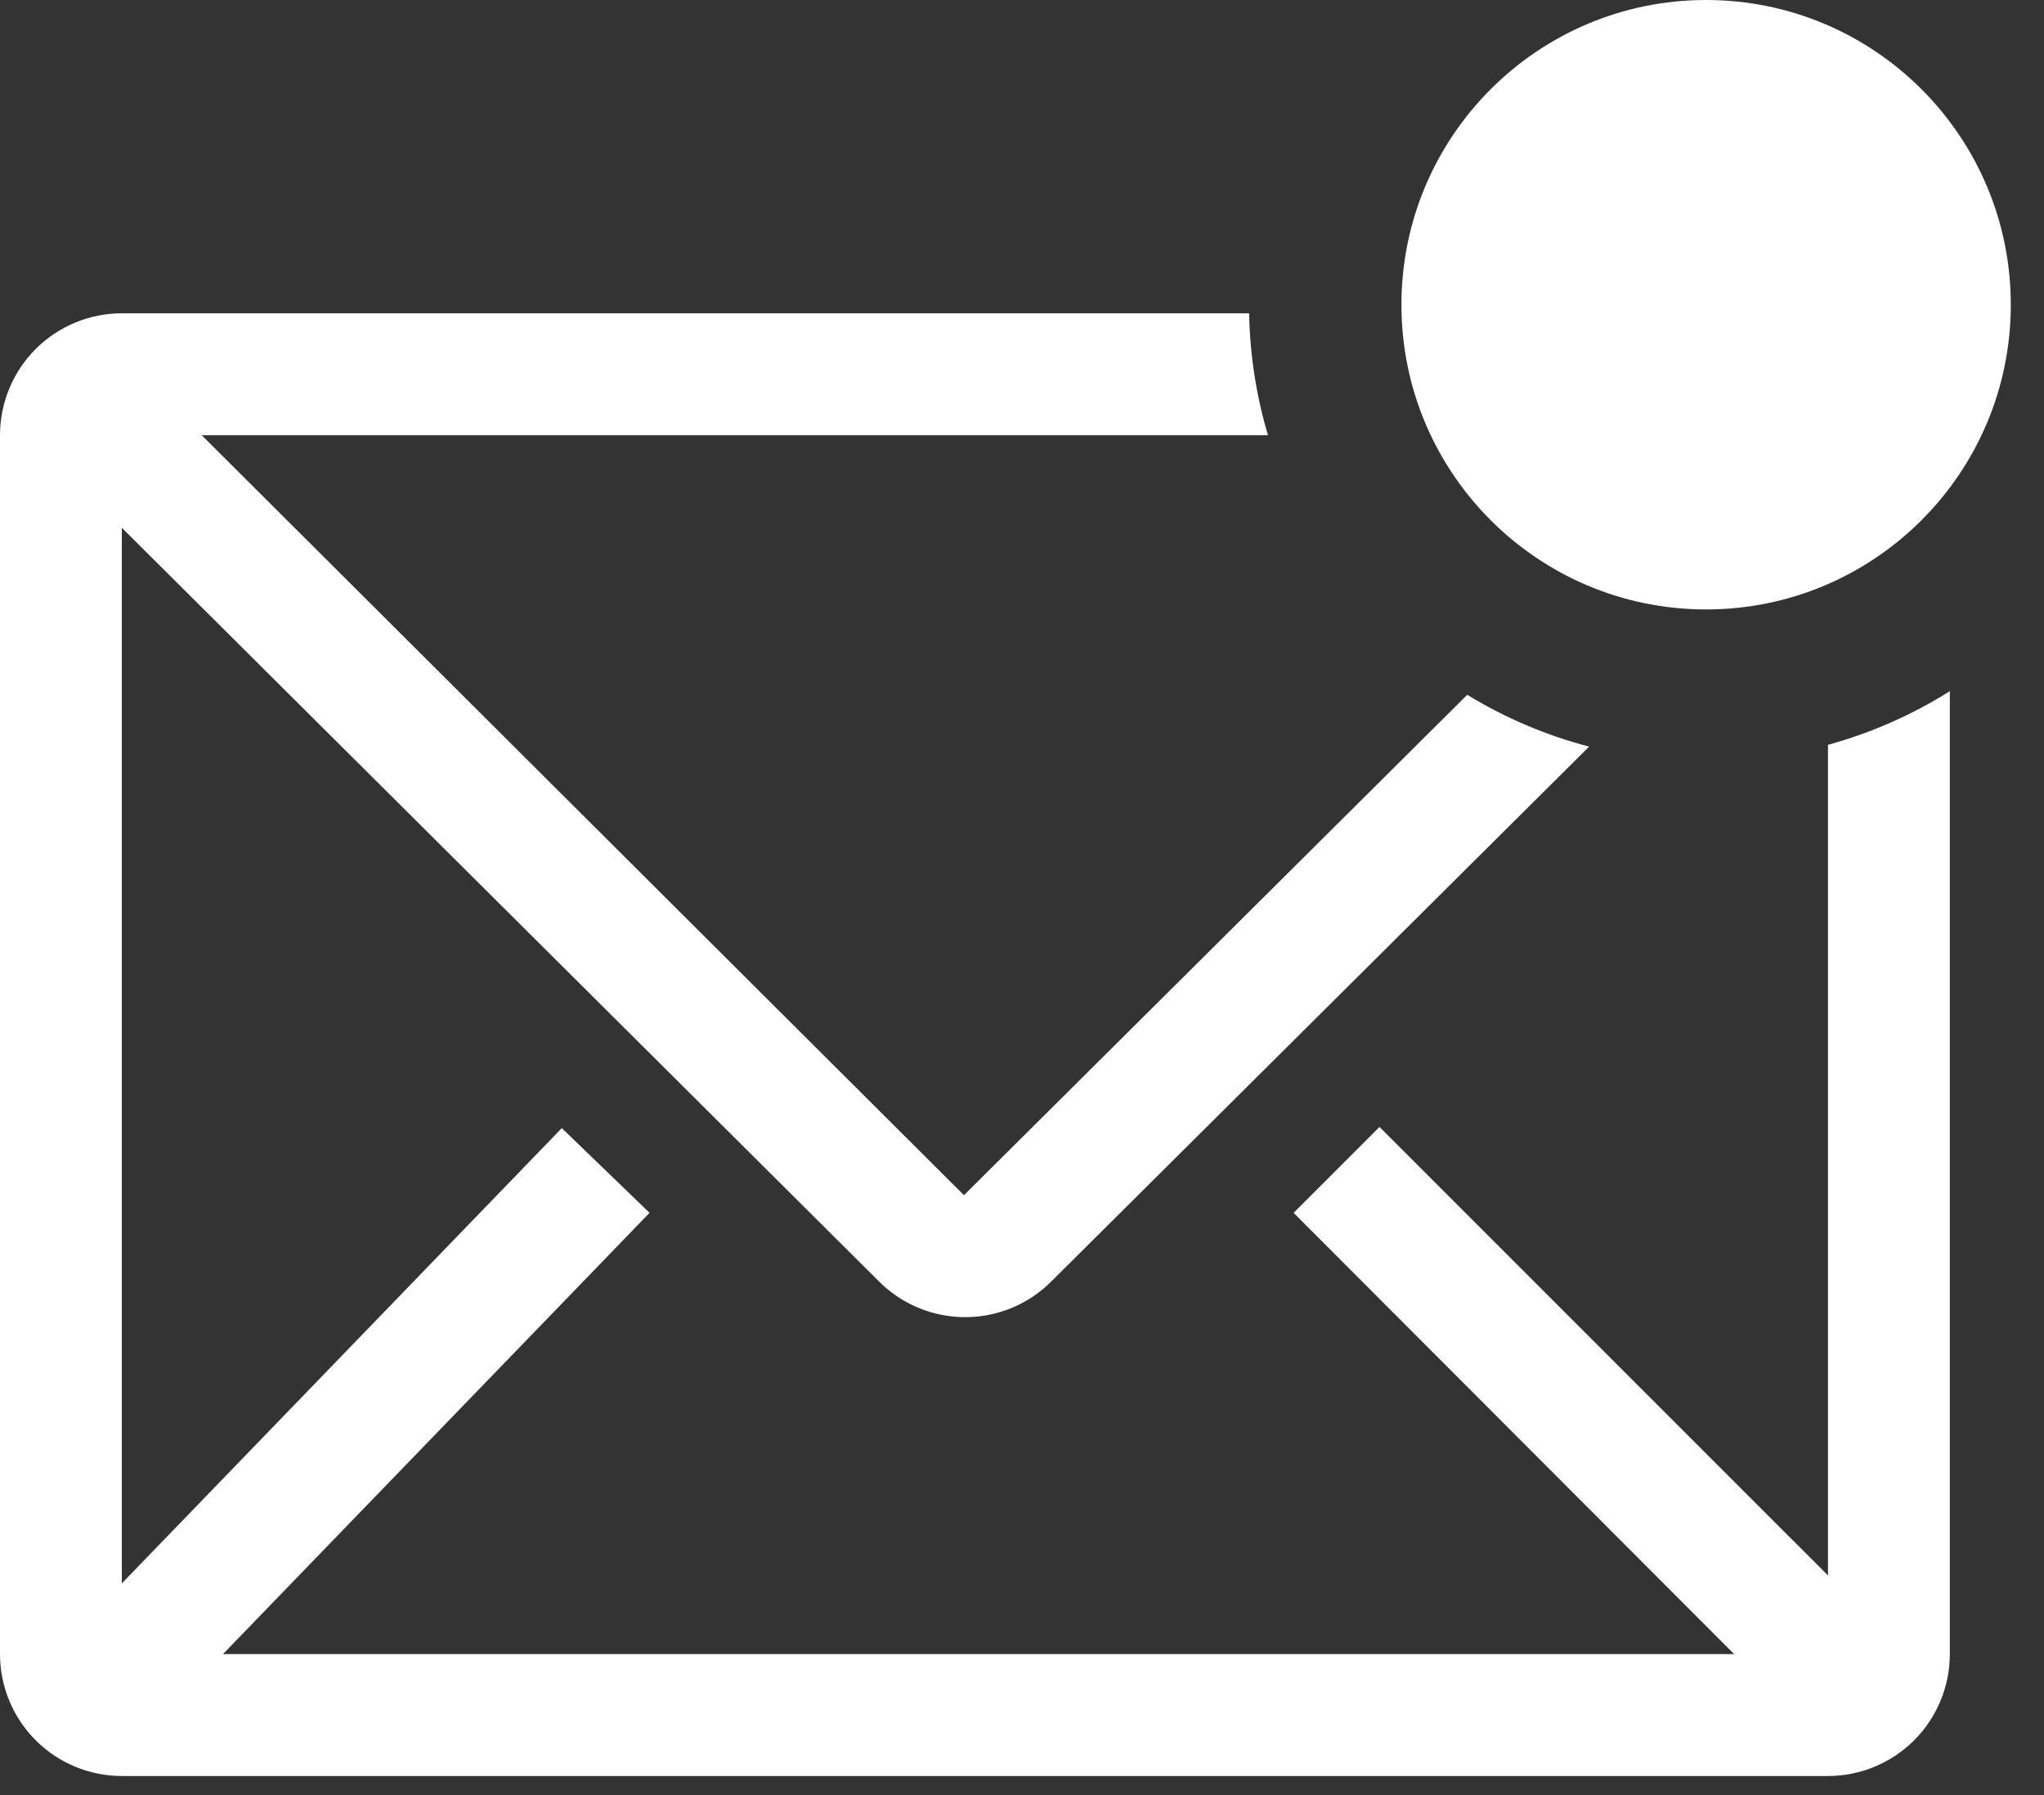 <svg width="41" height="36" viewBox="0 0 41 36" fill="none" xmlns="http://www.w3.org/2000/svg">
<rect x="0" y="0" width="41" height="36" fill="#333333" stroke="none"/>
<path d="M36.667 14.937V31.595L27.671 22.6L25.948 24.323L34.784 33.172H4.473L13.029 24.323L11.269 22.624L2.444 31.754V10.585L17.637 25.704C18.095 26.16 18.714 26.415 19.36 26.415C20.006 26.415 20.625 26.16 21.083 25.704L31.876 14.973C31.014 14.748 30.191 14.398 29.431 13.934L19.336 23.969L4.046 8.728H25.434C25.198 7.934 25.071 7.111 25.056 6.283H2.444C1.796 6.283 1.174 6.541 0.716 6.999C0.258 7.458 0 8.079 0 8.728V33.172C0 33.82 0.258 34.442 0.716 34.901C1.174 35.359 1.796 35.617 2.444 35.617H36.667C37.315 35.617 37.937 35.359 38.395 34.901C38.854 34.442 39.111 33.82 39.111 33.172V13.861C38.354 14.338 37.53 14.7 36.667 14.937Z" fill="white"/>
<path d="M34.222 12.222C37.597 12.222 40.334 9.486 40.334 6.111C40.334 2.736 37.597 0 34.222 0C30.847 0 28.111 2.736 28.111 6.111C28.111 9.486 30.847 12.222 34.222 12.222Z" fill="white"/>
</svg>
